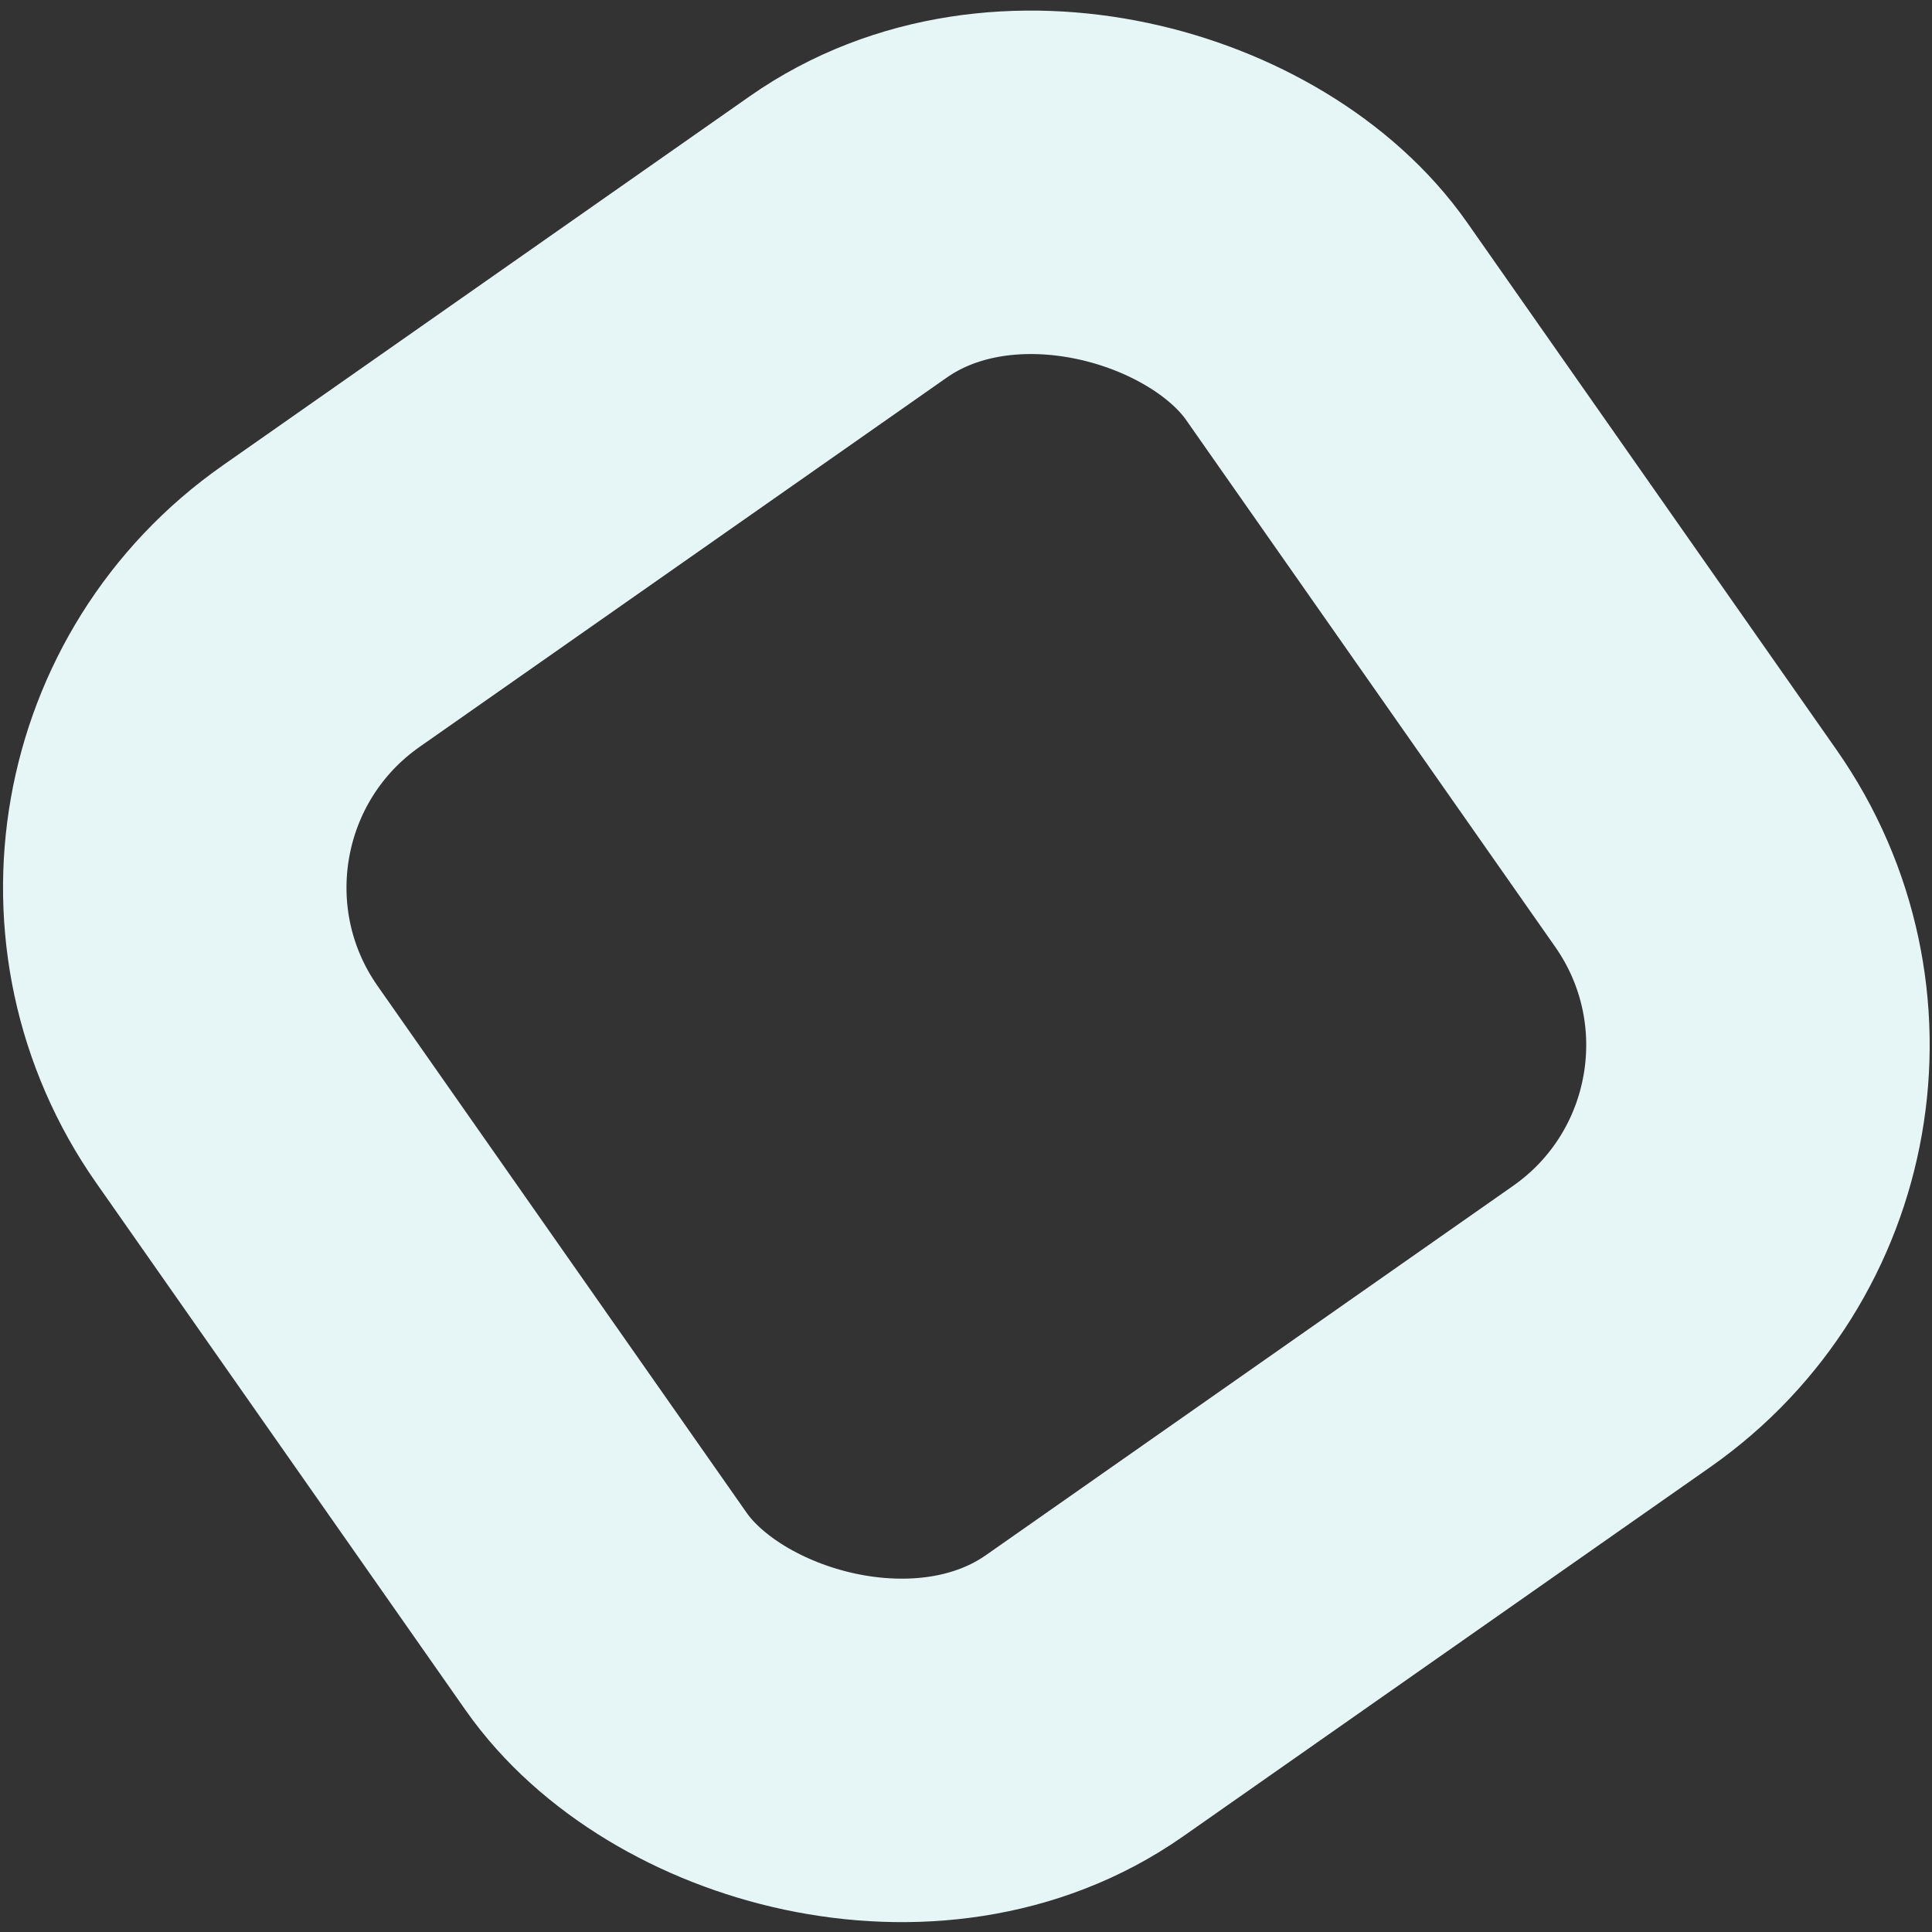 <svg width="90" height="90" viewBox="0 0 90 90" fill="none" xmlns="http://www.w3.org/2000/svg">
<rect x="0" y="0" width="90" height="90" fill="#333333" stroke="none"/>
<rect x="1.858" y="37.416" width="61.975" height="61.975" rx="16" transform="rotate(-35.012 1.858 37.416)" stroke="#E6F5F5" stroke-width="16"/>
</svg>

